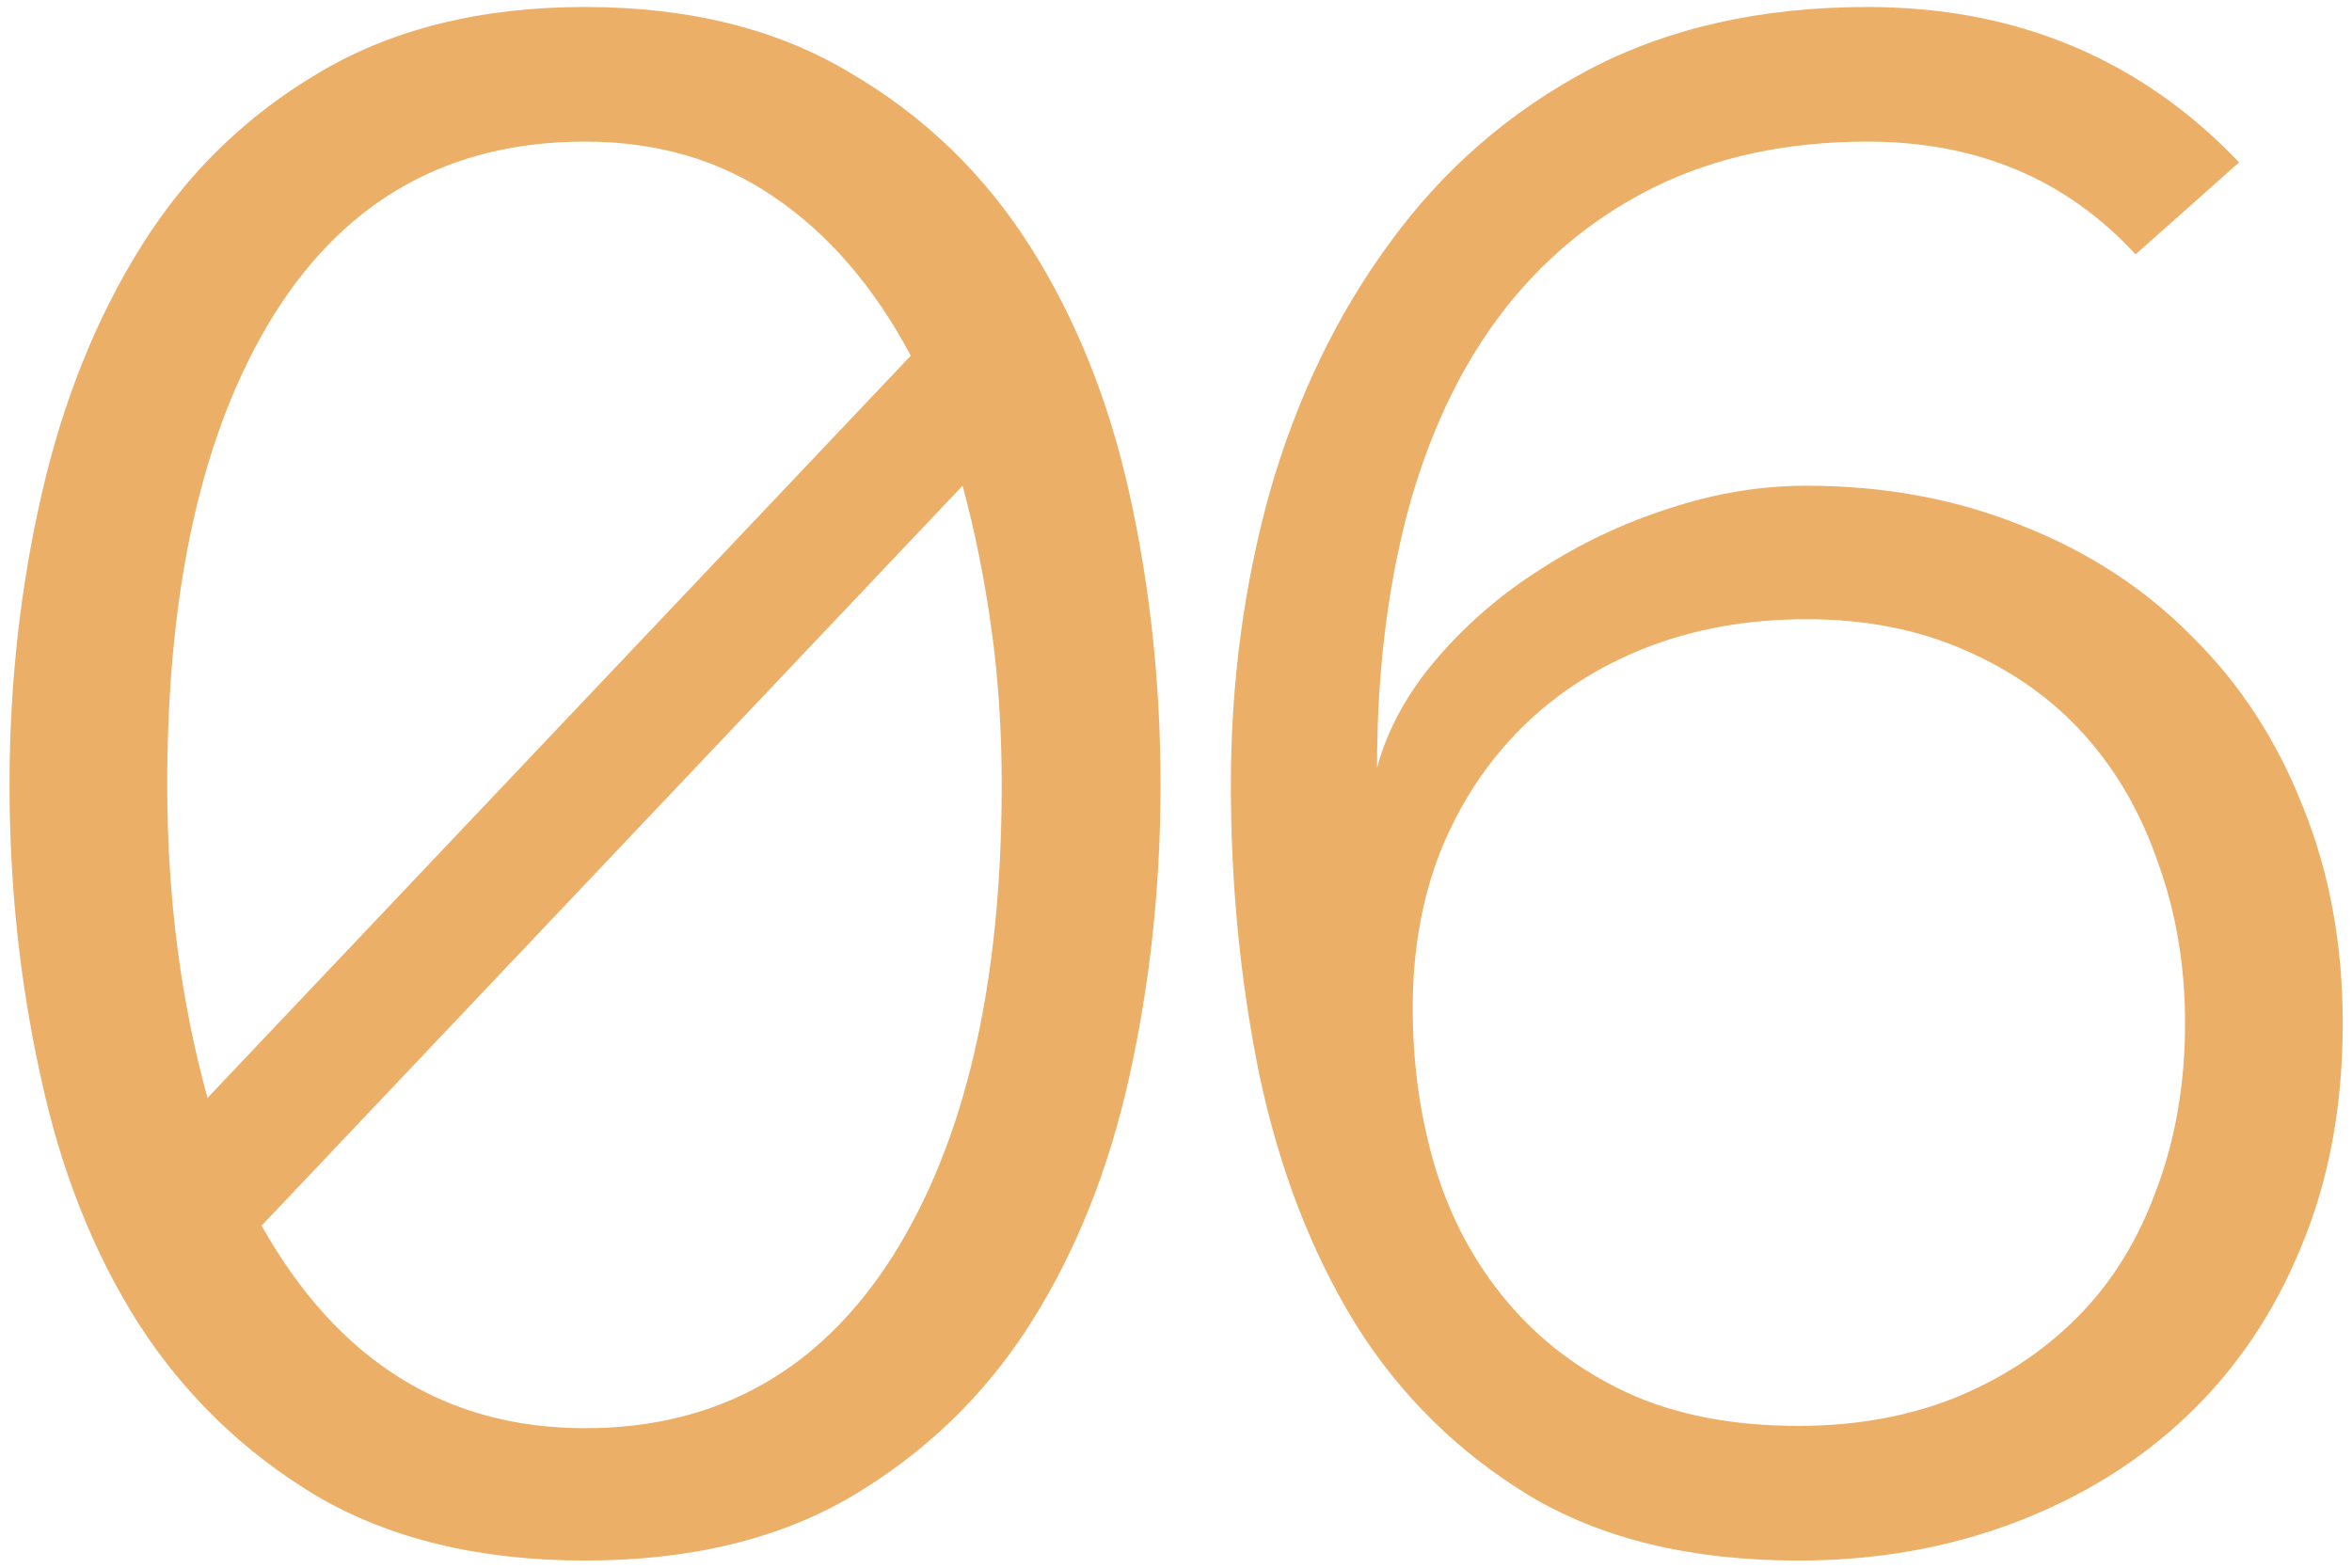 <?xml version="1.0" encoding="UTF-8"?> <svg xmlns="http://www.w3.org/2000/svg" width="99" height="66" viewBox="0 0 99 66" fill="none"><path d="M7.039 33.045C7.039 37.729 7.604 42.121 8.734 46.223L38.337 14.974C36.786 12.067 34.864 9.838 32.571 8.288C30.31 6.738 27.662 5.962 24.626 5.962C18.941 5.962 14.581 8.385 11.544 13.23C8.541 18.042 7.039 24.648 7.039 33.045ZM11.011 51.601C14.209 57.286 18.747 60.128 24.626 60.128C30.181 60.128 34.493 57.722 37.561 52.909C40.63 48.064 42.164 41.443 42.164 33.045C42.164 30.72 42.019 28.523 41.728 26.456C41.437 24.357 41.033 22.354 40.517 20.449L11.011 51.601ZM0.401 33.045C0.401 28.814 0.853 24.728 1.758 20.788C2.662 16.847 4.067 13.359 5.973 10.323C7.878 7.287 10.366 4.864 13.434 3.056C16.535 1.214 20.265 0.294 24.626 0.294C28.986 0.294 32.7 1.214 35.769 3.056C38.87 4.864 41.389 7.287 43.327 10.323C45.265 13.359 46.67 16.847 47.542 20.788C48.414 24.728 48.85 28.814 48.85 33.045C48.85 37.276 48.414 41.362 47.542 45.303C46.67 49.243 45.281 52.715 43.375 55.719C41.47 58.723 38.966 61.146 35.866 62.987C32.797 64.795 29.051 65.7 24.626 65.7C20.201 65.7 16.438 64.795 13.337 62.987C10.269 61.146 7.765 58.723 5.827 55.719C3.922 52.715 2.549 49.243 1.709 45.303C0.837 41.362 0.401 37.276 0.401 33.045ZM98.611 43.074C98.611 46.562 98.029 49.696 96.867 52.473C95.736 55.251 94.137 57.625 92.07 59.595C90.035 61.533 87.613 63.035 84.803 64.101C81.993 65.167 78.957 65.7 75.694 65.7C71.205 65.7 67.442 64.795 64.406 62.987C61.37 61.146 58.915 58.723 57.042 55.719C55.201 52.715 53.86 49.243 53.02 45.303C52.213 41.362 51.809 37.276 51.809 33.045C51.809 28.75 52.358 24.631 53.456 20.691C54.587 16.75 56.267 13.262 58.495 10.226C60.724 7.158 63.502 4.735 66.828 2.959C70.187 1.182 74.112 0.294 78.601 0.294C84.867 0.294 90.084 2.474 94.25 6.835L89.89 10.71C86.983 7.545 83.22 5.962 78.601 5.962C75.21 5.962 72.206 6.608 69.59 7.9C67.006 9.192 64.842 11.001 63.098 13.327C61.386 15.62 60.094 18.398 59.222 21.66C58.382 24.89 57.962 28.443 57.962 32.319C58.414 30.671 59.27 29.121 60.53 27.668C61.79 26.214 63.243 24.971 64.89 23.937C66.538 22.871 68.314 22.031 70.22 21.418C72.158 20.772 74.096 20.449 76.034 20.449C79.328 20.449 82.364 21.014 85.142 22.144C87.92 23.242 90.294 24.793 92.264 26.795C94.266 28.766 95.817 31.14 96.915 33.917C98.046 36.695 98.611 39.747 98.611 43.074ZM91.973 43.074C91.973 40.684 91.602 38.455 90.859 36.388C90.148 34.289 89.115 32.48 87.758 30.962C86.402 29.444 84.722 28.249 82.719 27.377C80.749 26.505 78.521 26.069 76.034 26.069C73.579 26.069 71.318 26.472 69.251 27.28C67.216 28.087 65.472 29.218 64.018 30.671C62.565 32.125 61.434 33.853 60.627 35.855C59.852 37.826 59.464 40.022 59.464 42.444C59.464 44.834 59.787 47.095 60.433 49.227C61.079 51.327 62.08 53.184 63.437 54.799C64.793 56.414 66.473 57.69 68.476 58.626C70.51 59.563 72.917 60.031 75.694 60.031C78.085 60.031 80.265 59.644 82.235 58.868C84.238 58.061 85.966 56.931 87.419 55.477C88.873 54.024 89.987 52.231 90.762 50.099C91.57 47.968 91.973 45.626 91.973 43.074Z" fill="#ECAF68"></path></svg> 